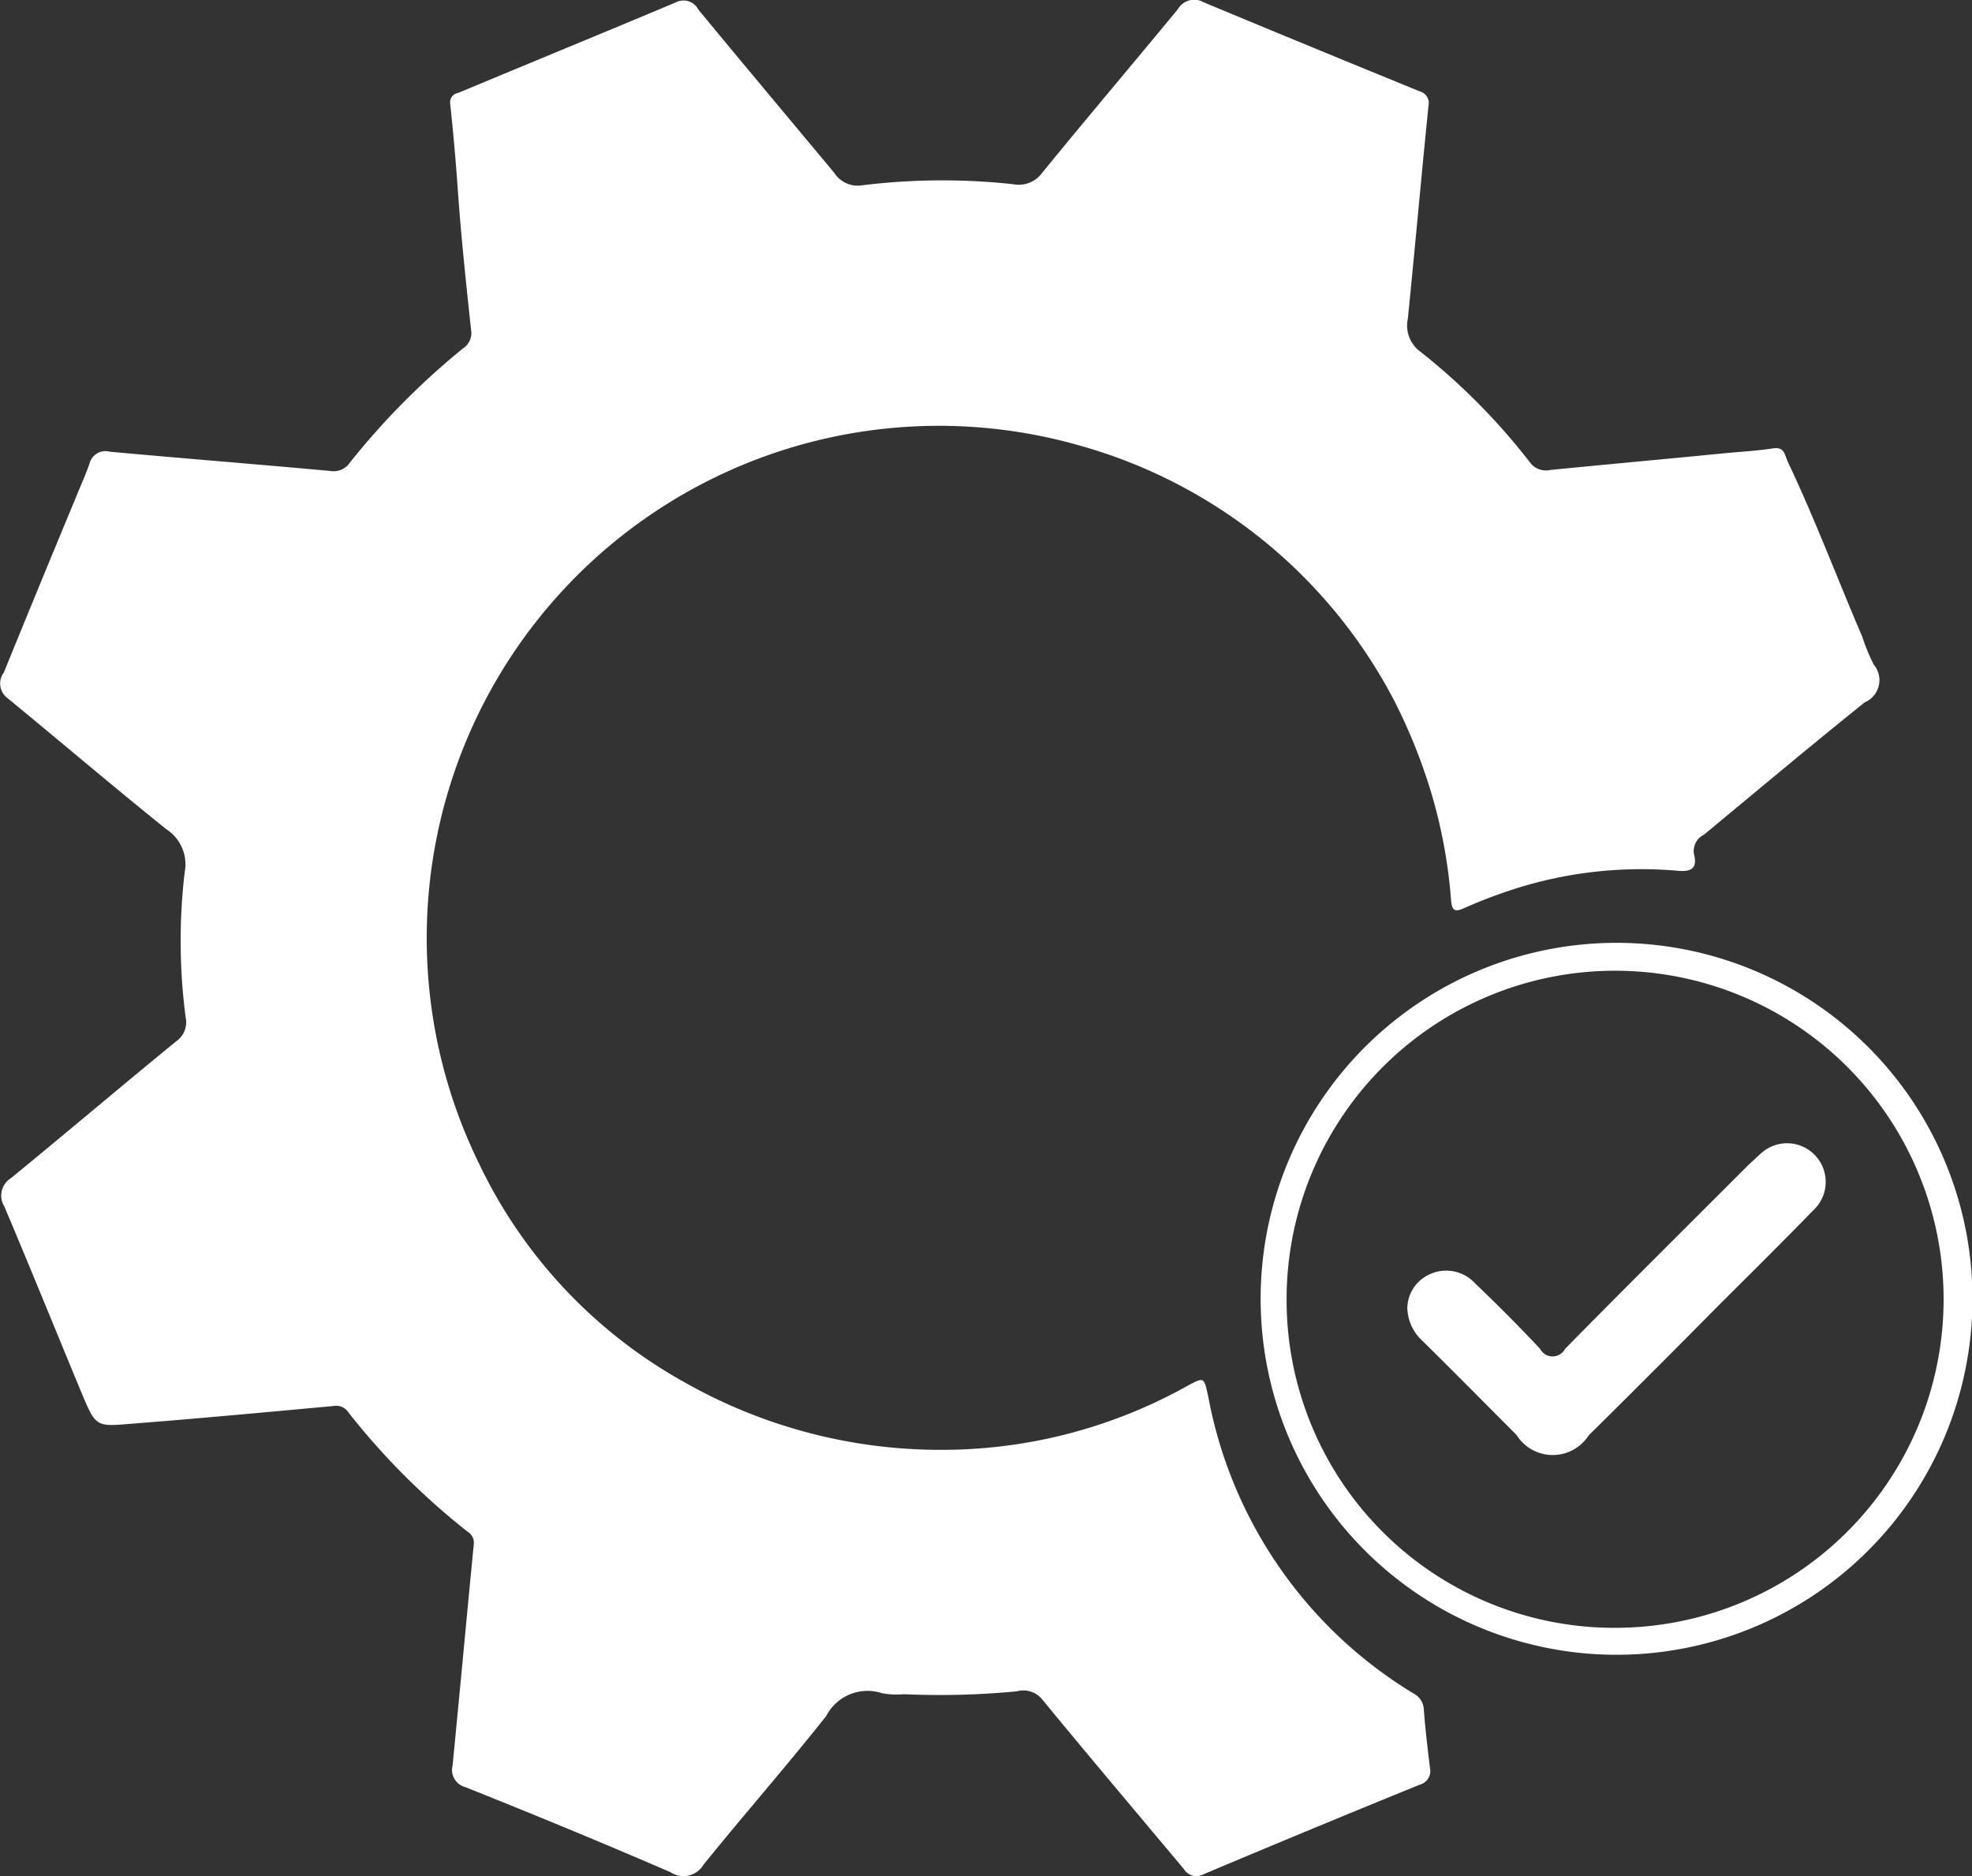 <svg xmlns="http://www.w3.org/2000/svg" width="41" height="39" viewBox="0 0 41 39">
  <rect x="0" y="0" width="41" height="39" fill="#333333" stroke="none"/>
  <defs>
    <style>
      .cls-1 {
        fill: #fff;
        fill-rule: evenodd;
      }
    </style>
  </defs>
  <path id="形状_624" data-name="形状 624" class="cls-1" d="M3076.64,2071.14a10.466,10.466,0,0,0,5.03-1.32c0.37-.2.36-0.2,0.45,0.21a9.174,9.174,0,0,0,4.26,6.17,0.4,0.4,0,0,1,.22.3c0.03,0.42.08,0.83,0.13,1.25a0.294,0.294,0,0,1-.21.35q-2.25.915-4.49,1.86a0.309,0.309,0,0,1-.42-0.11c-0.98-1.17-1.97-2.34-2.94-3.52a0.507,0.507,0,0,0-.53-0.17,16.63,16.63,0,0,1-2.34.06,1.737,1.737,0,0,1-.46-0.02,0.965,0.965,0,0,0-1.16.47c-0.83,1.05-1.71,2.05-2.55,3.09a0.487,0.487,0,0,1-.69.16c-1.41-.61-2.84-1.2-4.27-1.77a0.369,0.369,0,0,1-.26-0.45c0.15-1.53.29-3.06,0.44-4.59a0.27,0.27,0,0,0-.13-0.27,14.8,14.8,0,0,1-2.47-2.47,0.31,0.31,0,0,0-.33-0.14c-1.41.13-2.81,0.26-4.22,0.37-0.7.06-.71,0.05-0.99-0.61-0.54-1.3-1.07-2.61-1.62-3.91a0.427,0.427,0,0,1,.14-0.59c1.15-.94,2.28-1.9,3.43-2.84a0.482,0.482,0,0,0,.2-0.5,12.208,12.208,0,0,1-.02-3.02,0.866,0.866,0,0,0-.38-0.89c-1.12-.9-2.21-1.83-3.32-2.74a0.379,0.379,0,0,1-.06-0.52c0.5-1.23,1-2.44,1.51-3.67,0.09-.22.19-0.44,0.27-0.67a0.342,0.342,0,0,1,.42-0.25c1.53,0.14,3.05.26,4.58,0.4a0.413,0.413,0,0,0,.42-0.18,15.49,15.49,0,0,1,2.35-2.37,0.378,0.378,0,0,0,.17-0.33c-0.11-1.02-.22-2.05-0.29-3.08-0.04-.56-0.09-1.11-0.15-1.67a0.2,0.2,0,0,1,.17-0.23c1.51-.63,3.02-1.25,4.52-1.88a0.347,0.347,0,0,1,.47.15c0.94,1.14,1.89,2.27,2.83,3.4a0.578,0.578,0,0,0,.59.25,13.653,13.653,0,0,1,3.13-.02,0.6,0.6,0,0,0,.6-0.24c0.93-1.14,1.88-2.26,2.82-3.4a0.392,0.392,0,0,1,.54-0.14q2.235,0.93,4.49,1.85a0.252,0.252,0,0,1,.18.3c-0.15,1.47-.28,2.95-0.43,4.43a0.67,0.67,0,0,0,.26.68,13.3,13.3,0,0,1,2.27,2.29,0.412,0.412,0,0,0,.43.17c1.22-.12,2.43-0.23,3.65-0.35,0.33-.03.66-0.05,0.99-0.1,0.23-.03.23,0.12,0.3,0.28,0.57,1.2,1.03,2.43,1.55,3.64a3.72,3.72,0,0,0,.24.58,0.5,0.5,0,0,1-.19.78c-1.12.9-2.23,1.83-3.34,2.75a0.382,0.382,0,0,0-.21.41c0.08,0.31-.08.37-0.36,0.34a8.677,8.677,0,0,0-3.64.47c-0.26.09-.51,0.19-0.76,0.3-0.18.08-.27,0.1-0.29-0.15a10.675,10.675,0,0,0-.41-2.23,11.587,11.587,0,0,0-.76-1.9,10.592,10.592,0,0,0-6.56-5.33,10.649,10.649,0,0,0-12.48,14.93,10.233,10.233,0,0,0,4.28,4.55A10.789,10.789,0,0,0,3076.64,2071.14Zm6.57-3.14a7.4,7.4,0,1,1,7.36,7.4A7.4,7.4,0,0,1,3083.21,2068Zm7.4,6.84a6.83,6.83,0,1,0-6.86-6.76A6.814,6.814,0,0,0,3090.61,2074.84Zm-4.35-6.64a0.784,0.784,0,0,1,.49-0.72,0.813,0.813,0,0,1,.92.2c0.46,0.44.91,0.89,1.35,1.36a0.293,0.293,0,0,0,.52,0c1.27-1.29,2.55-2.56,3.83-3.84,0.08-.07.16-0.15,0.24-0.22a0.8,0.8,0,0,1,1.09,1.18c-0.66.68-1.34,1.35-2.01,2.02-0.88.89-1.77,1.78-2.66,2.66a0.888,0.888,0,0,1-1.5-.01c-0.65-.65-1.3-1.31-1.96-1.96A0.959,0.959,0,0,1,3086.26,2068.2Z" transform="translate(-3057 -2041)"/>
</svg>
